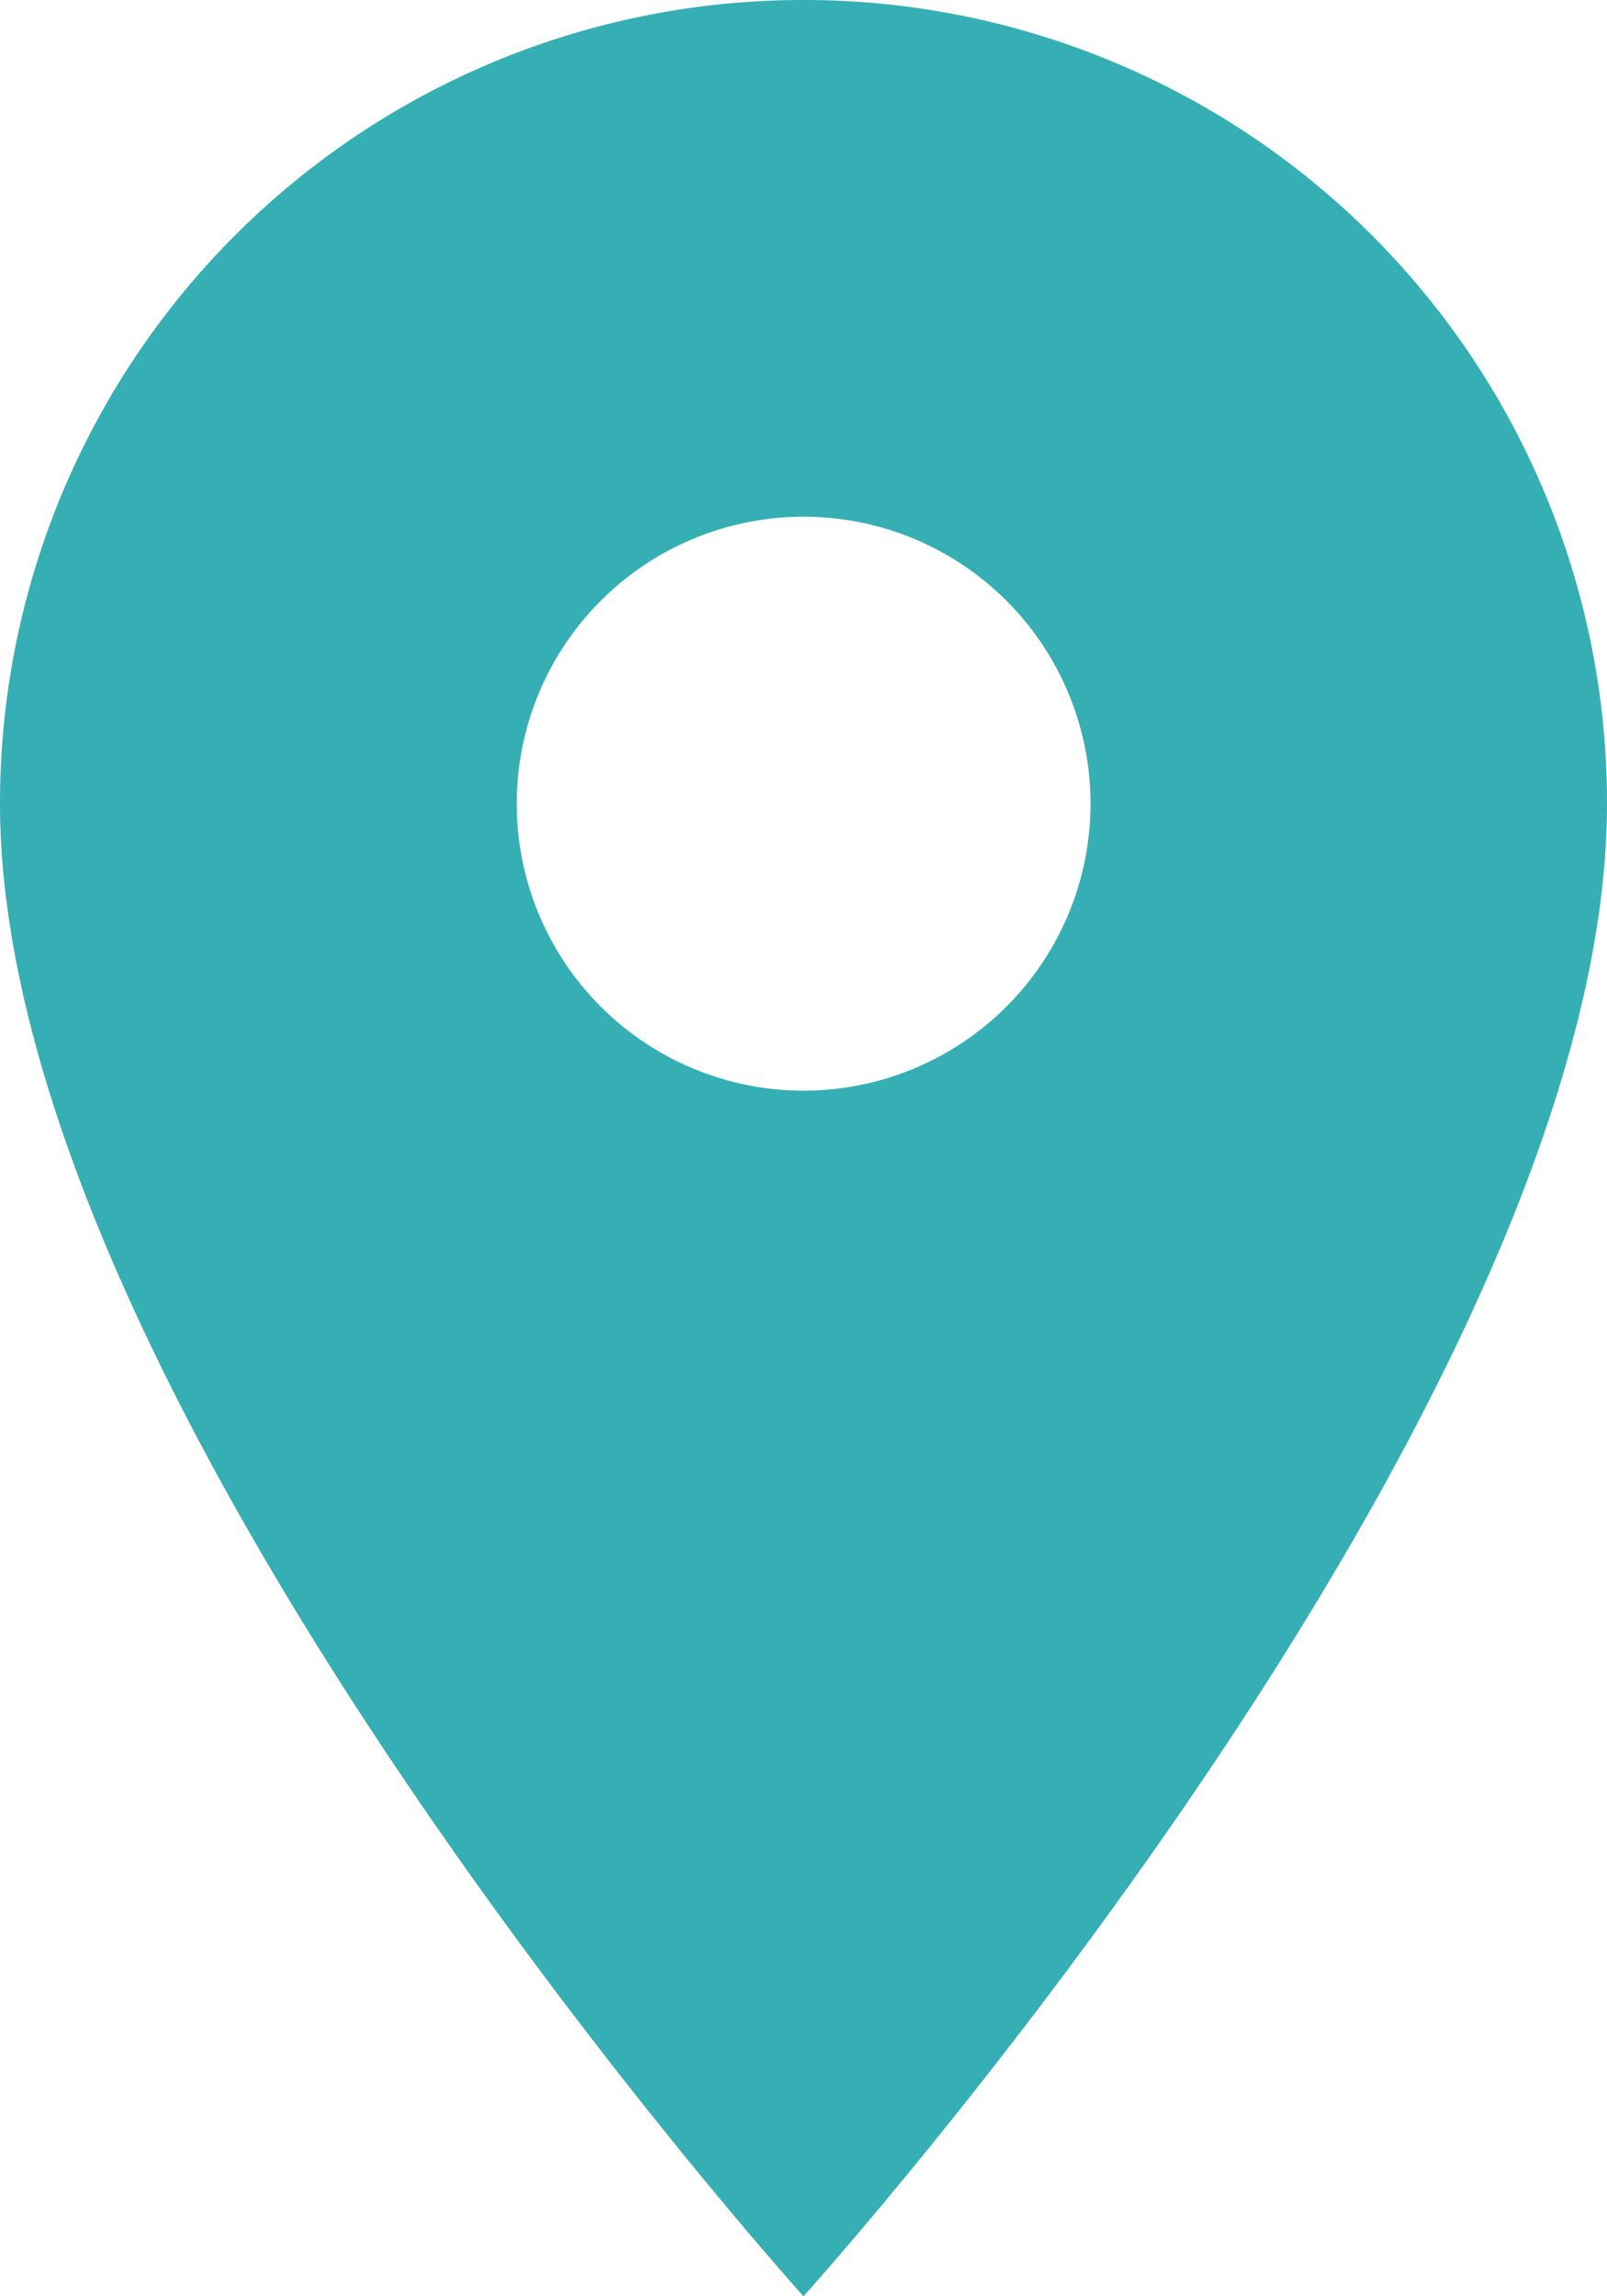 <?xml version="1.0" encoding="utf-8"?><svg xmlns="http://www.w3.org/2000/svg" width="12.95" height="18.5" viewBox="0 0 12.95 18.5">
  <path id="Icon_material-location-on" data-name="Icon material-location-on" d="M13.975,3A6.47,6.47,0,0,0,7.5,9.475c0,4.856,6.475,12.025,6.475,12.025S20.45,14.331,20.45,9.475A6.47,6.47,0,0,0,13.975,3Zm0,8.787a2.312,2.312,0,1,1,2.313-2.312A2.313,2.313,0,0,1,13.975,11.787Z" transform="translate(-7.5 -3)" fill="#36afb4"/>
</svg>
